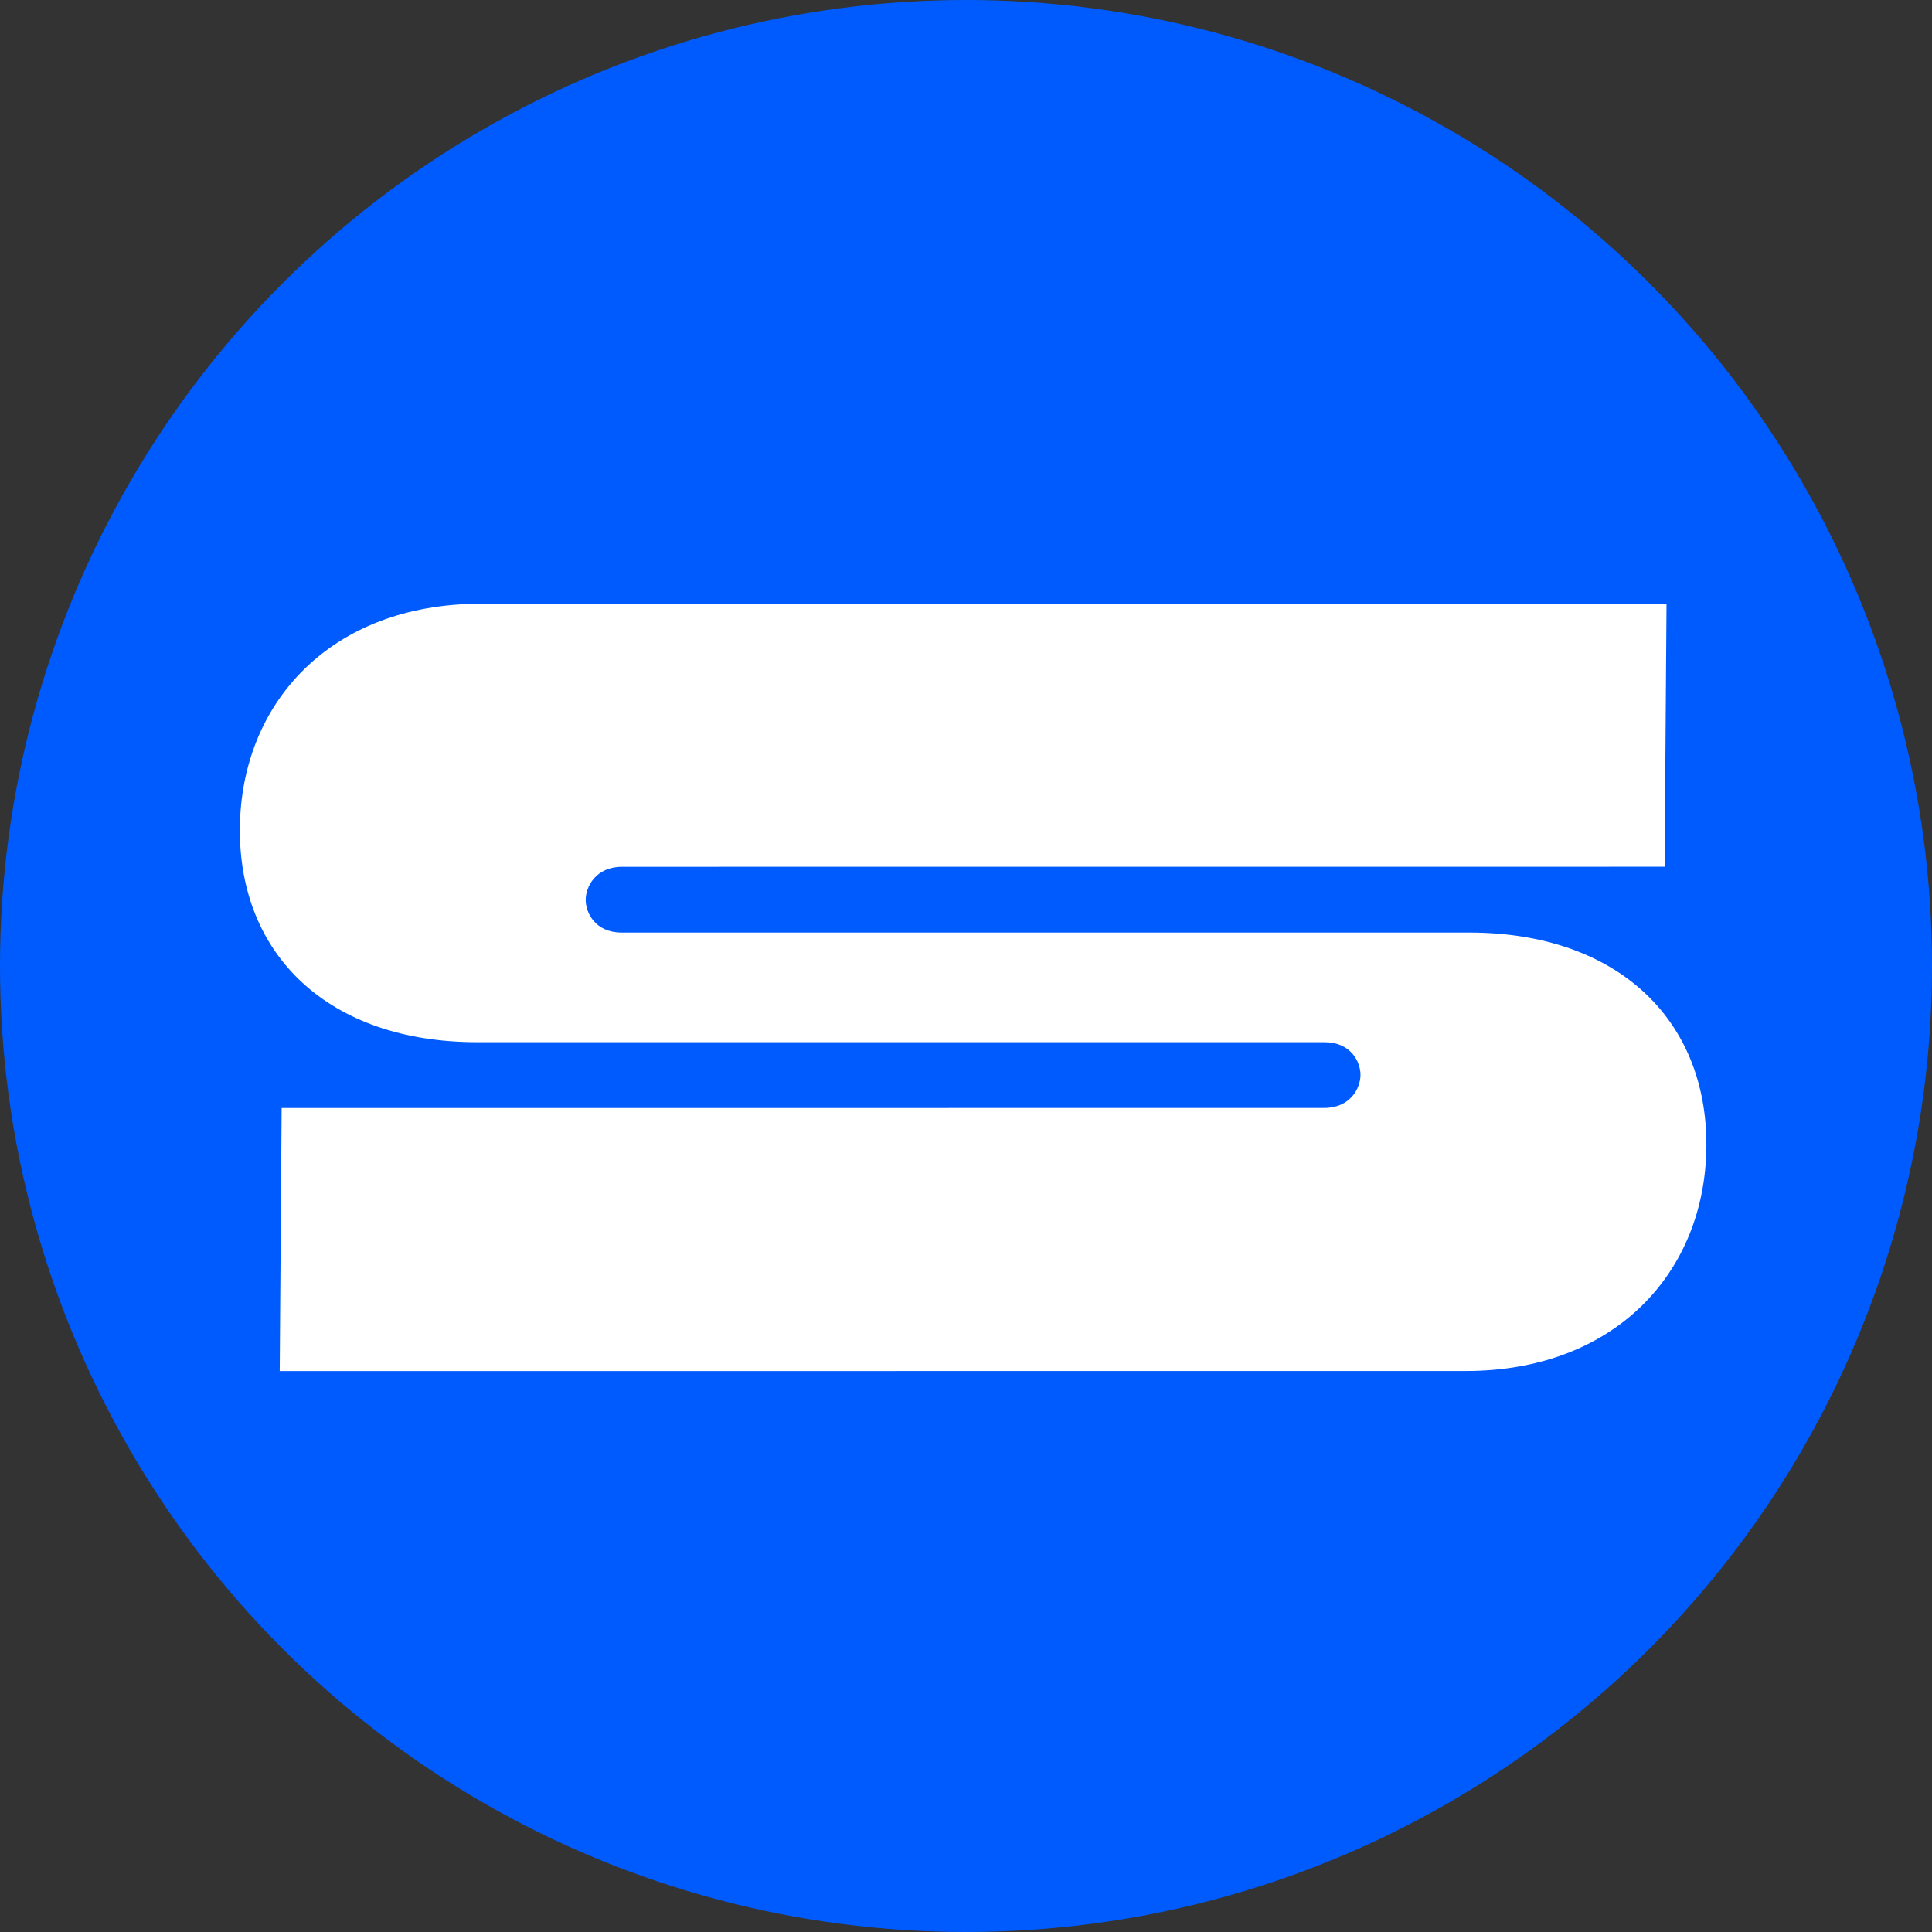<?xml version="1.0" encoding="UTF-8"?> <svg xmlns="http://www.w3.org/2000/svg" width="32" height="32" viewBox="0 0 32 32" fill="none"><rect x="0" y="0" width="32" height="32" fill="#333333" stroke="none"/><circle cx="16" cy="16" r="16" fill="#005BFF"></circle><path d="M7.905 17.262C5.435 17.262 3.957 15.81 3.973 13.722C3.988 11.634 5.489 10 7.958 10L27.603 9.999L27.571 14.356L10.304 14.357C9.869 14.357 9.703 14.684 9.701 14.902C9.7 15.12 9.861 15.446 10.296 15.446L24.331 15.446C26.8 15.446 28.278 16.898 28.263 18.986C28.248 21.074 26.747 22.708 24.278 22.708L4.633 22.709L4.665 18.352L21.931 18.351C22.367 18.351 22.533 18.024 22.534 17.806C22.536 17.588 22.375 17.262 21.939 17.262L7.905 17.262Z" fill="white"></path></svg> 